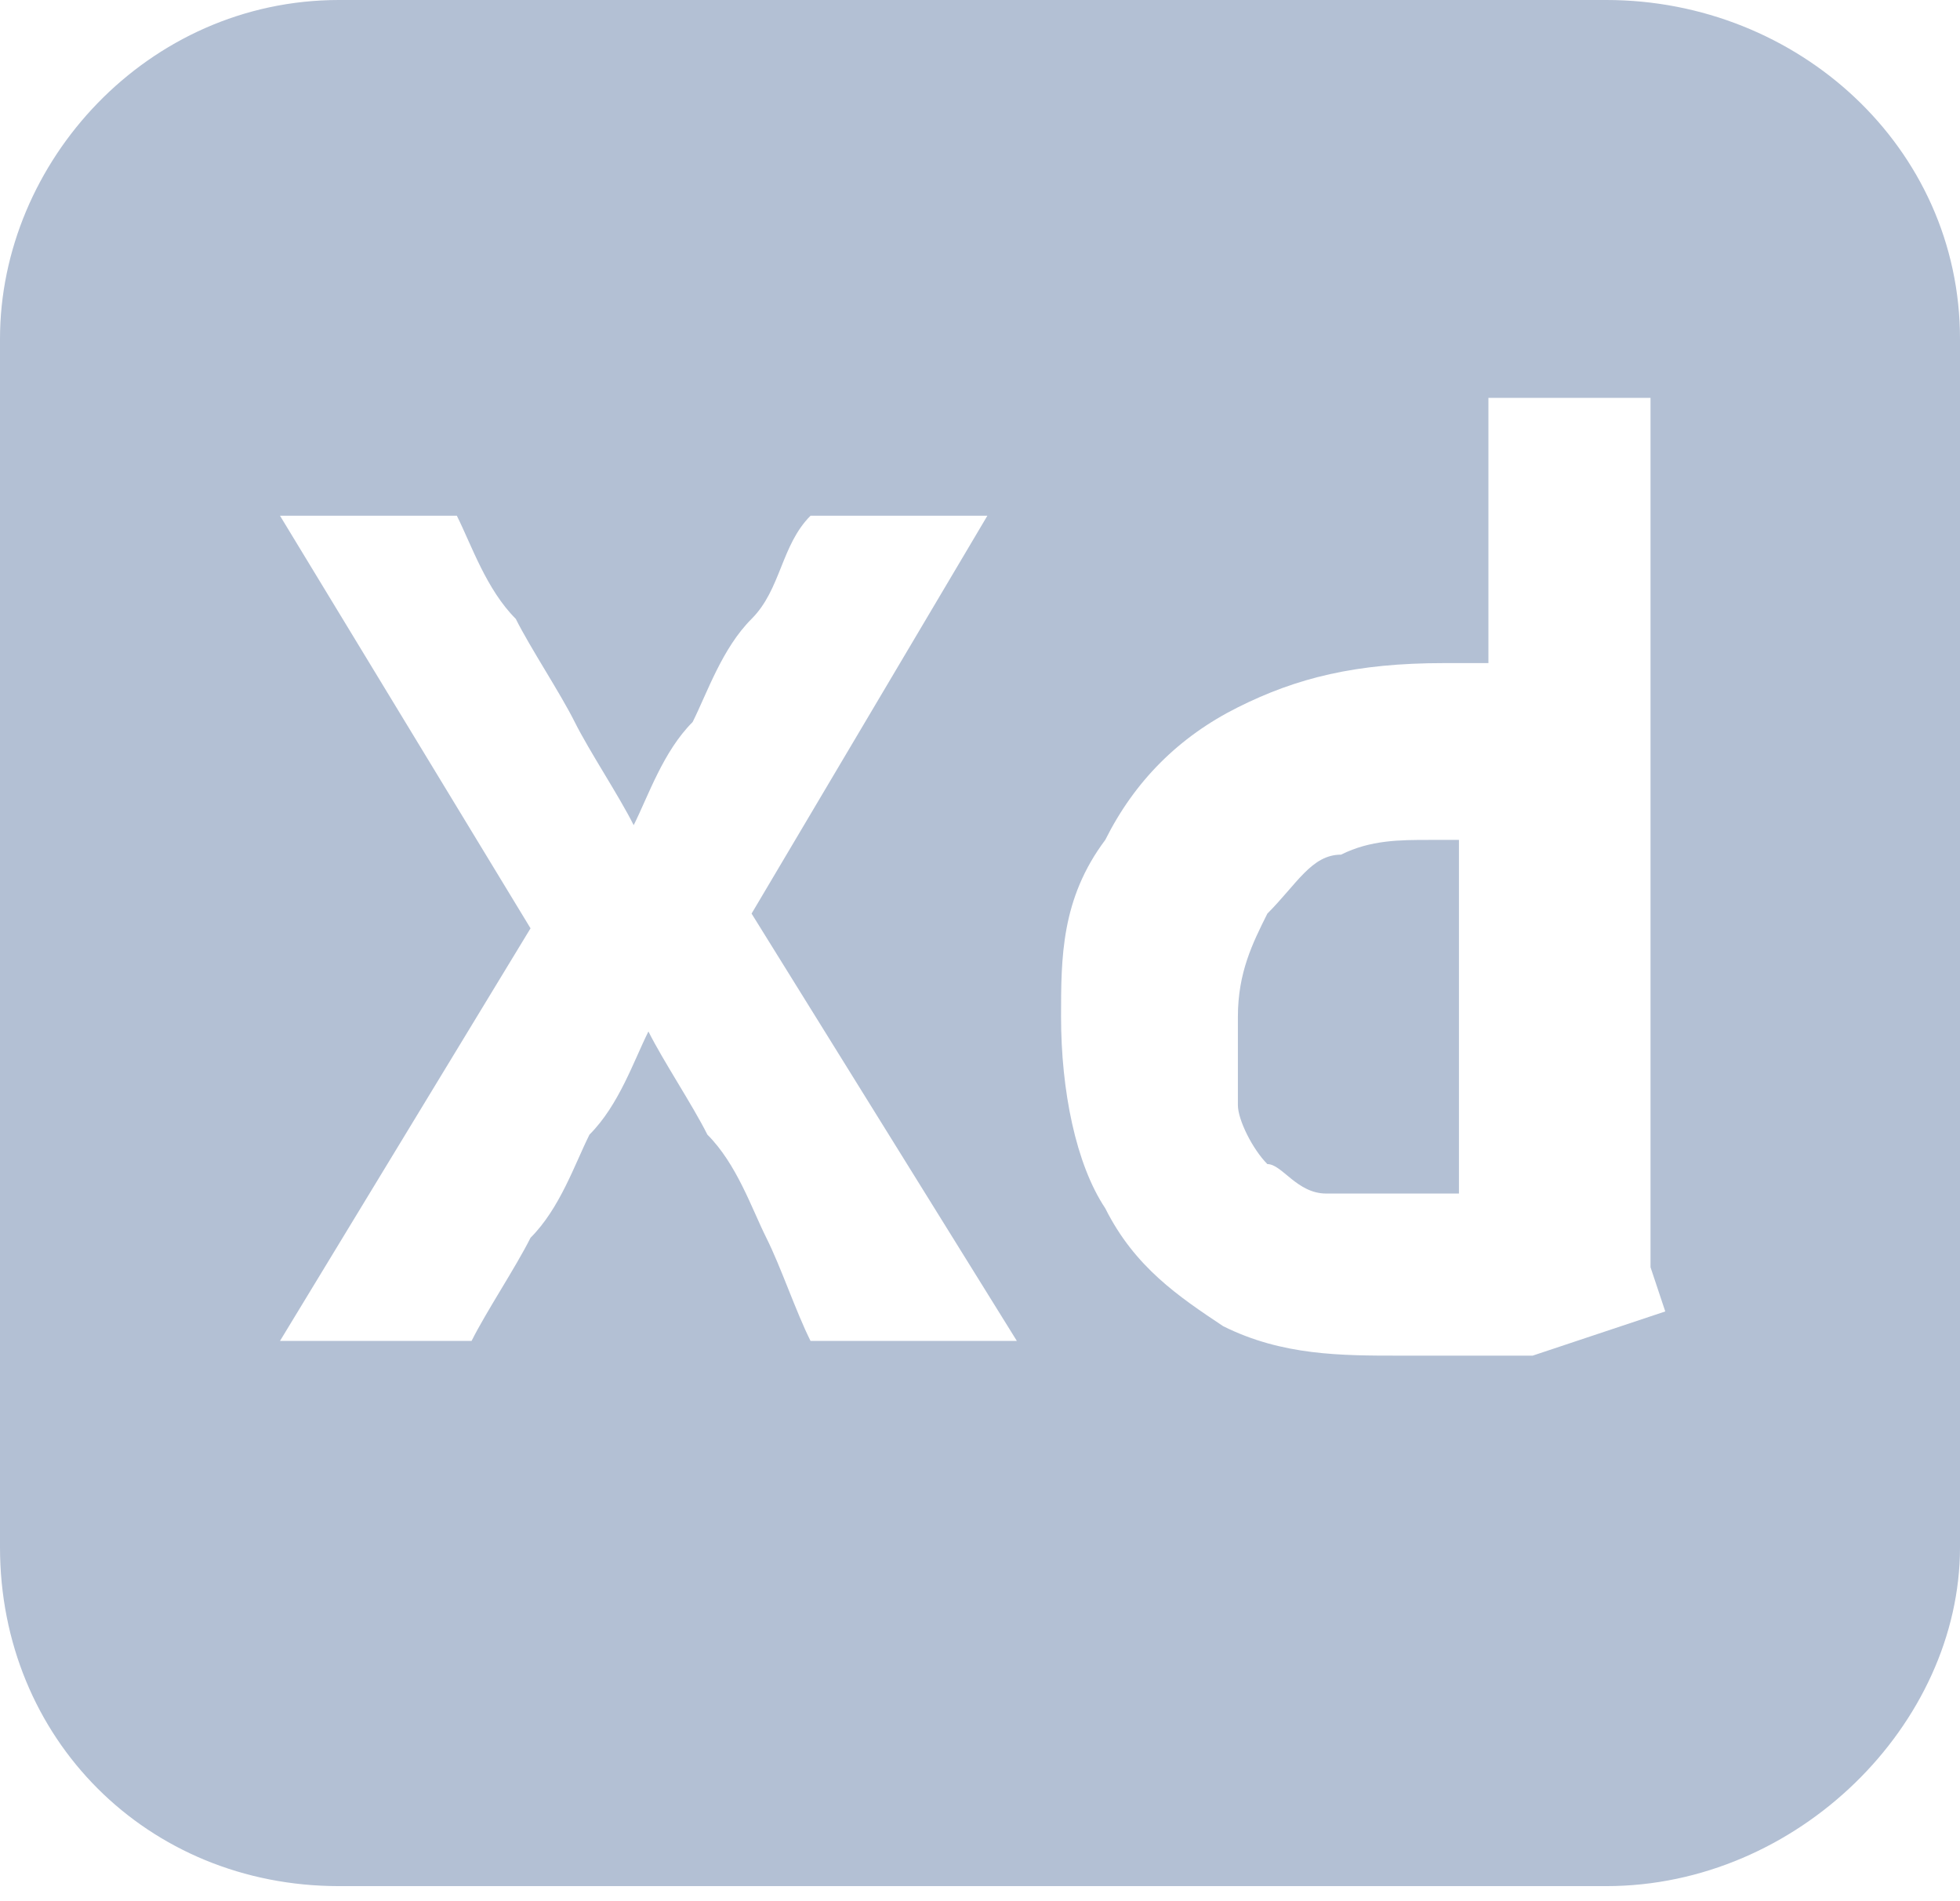 <svg xmlns="http://www.w3.org/2000/svg" id="Layer_1" data-name="Layer 1" viewBox="0 0 13.3 12.9"><defs><style>      .cls-1 {        fill: #b3c0d4;        stroke-width: 0px;      }    </style></defs><path class="cls-1" d="M10.9,0H2.3C1,0,0,1.1,0,2.3v8.2c0,1.3,1,2.3,2.3,2.3h8.6c1.3,0,2.4-1.1,2.4-2.3V2.3c0-1.3-1.1-2.3-2.4-2.3ZM7,9.1h-1.3c0,0-.1,0-.2,0-.1-.2-.2-.5-.3-.7-.1-.2-.2-.5-.4-.7-.1-.2-.3-.5-.4-.7h0c-.1.2-.2.5-.4.7-.1.2-.2.5-.4.7-.1.2-.3.5-.4.7,0,0,0,0-.1,0h-1.2s0,0,0,0c0,0,0,0,0,0l1.7-2.8-1.7-2.8s0,0,0,0,0,0,0,0h1.2s0,0,0,0c0,0,0,0,0,0,.1.2.2.5.4.7.1.2.3.5.4.7.1.2.3.5.4.7h0c.1-.2.2-.5.4-.7.1-.2.2-.5.4-.7s.2-.5.4-.7c0,0,0,0,0,0,0,0,0,0,0,0h1.2s0,0,0,0,0,0,0,0l-1.6,2.7,1.8,2.9s0,0,0,0c0,0,0,0,0,0ZM11.3,8.9c-.3.1-.6.2-.9.3-.3,0-.6,0-.9,0-.4,0-.8,0-1.2-.2-.3-.2-.6-.4-.8-.8-.2-.3-.3-.8-.3-1.3,0-.4,0-.8.3-1.2.2-.4.5-.7.9-.9.4-.2.8-.3,1.4-.3s0,0,.1,0c0,0,.1,0,.2,0v-1.8s0,0,0,0h1.1s0,0,0,0v5.3c0,0,0,.2,0,.3s0,.2,0,.3,0,0,0,0ZM9.7,5.7c-.2,0-.4,0-.6.1-.2,0-.3.2-.5.4-.1.2-.2.4-.2.7,0,.2,0,.4,0,.6,0,.1.1.3.2.4.1,0,.2.2.4.2.1,0,.3,0,.5,0s.2,0,.2,0c0,0,.1,0,.2,0v-2.4c0,0-.1,0-.2,0,0,0-.1,0-.2,0Z"></path></svg>